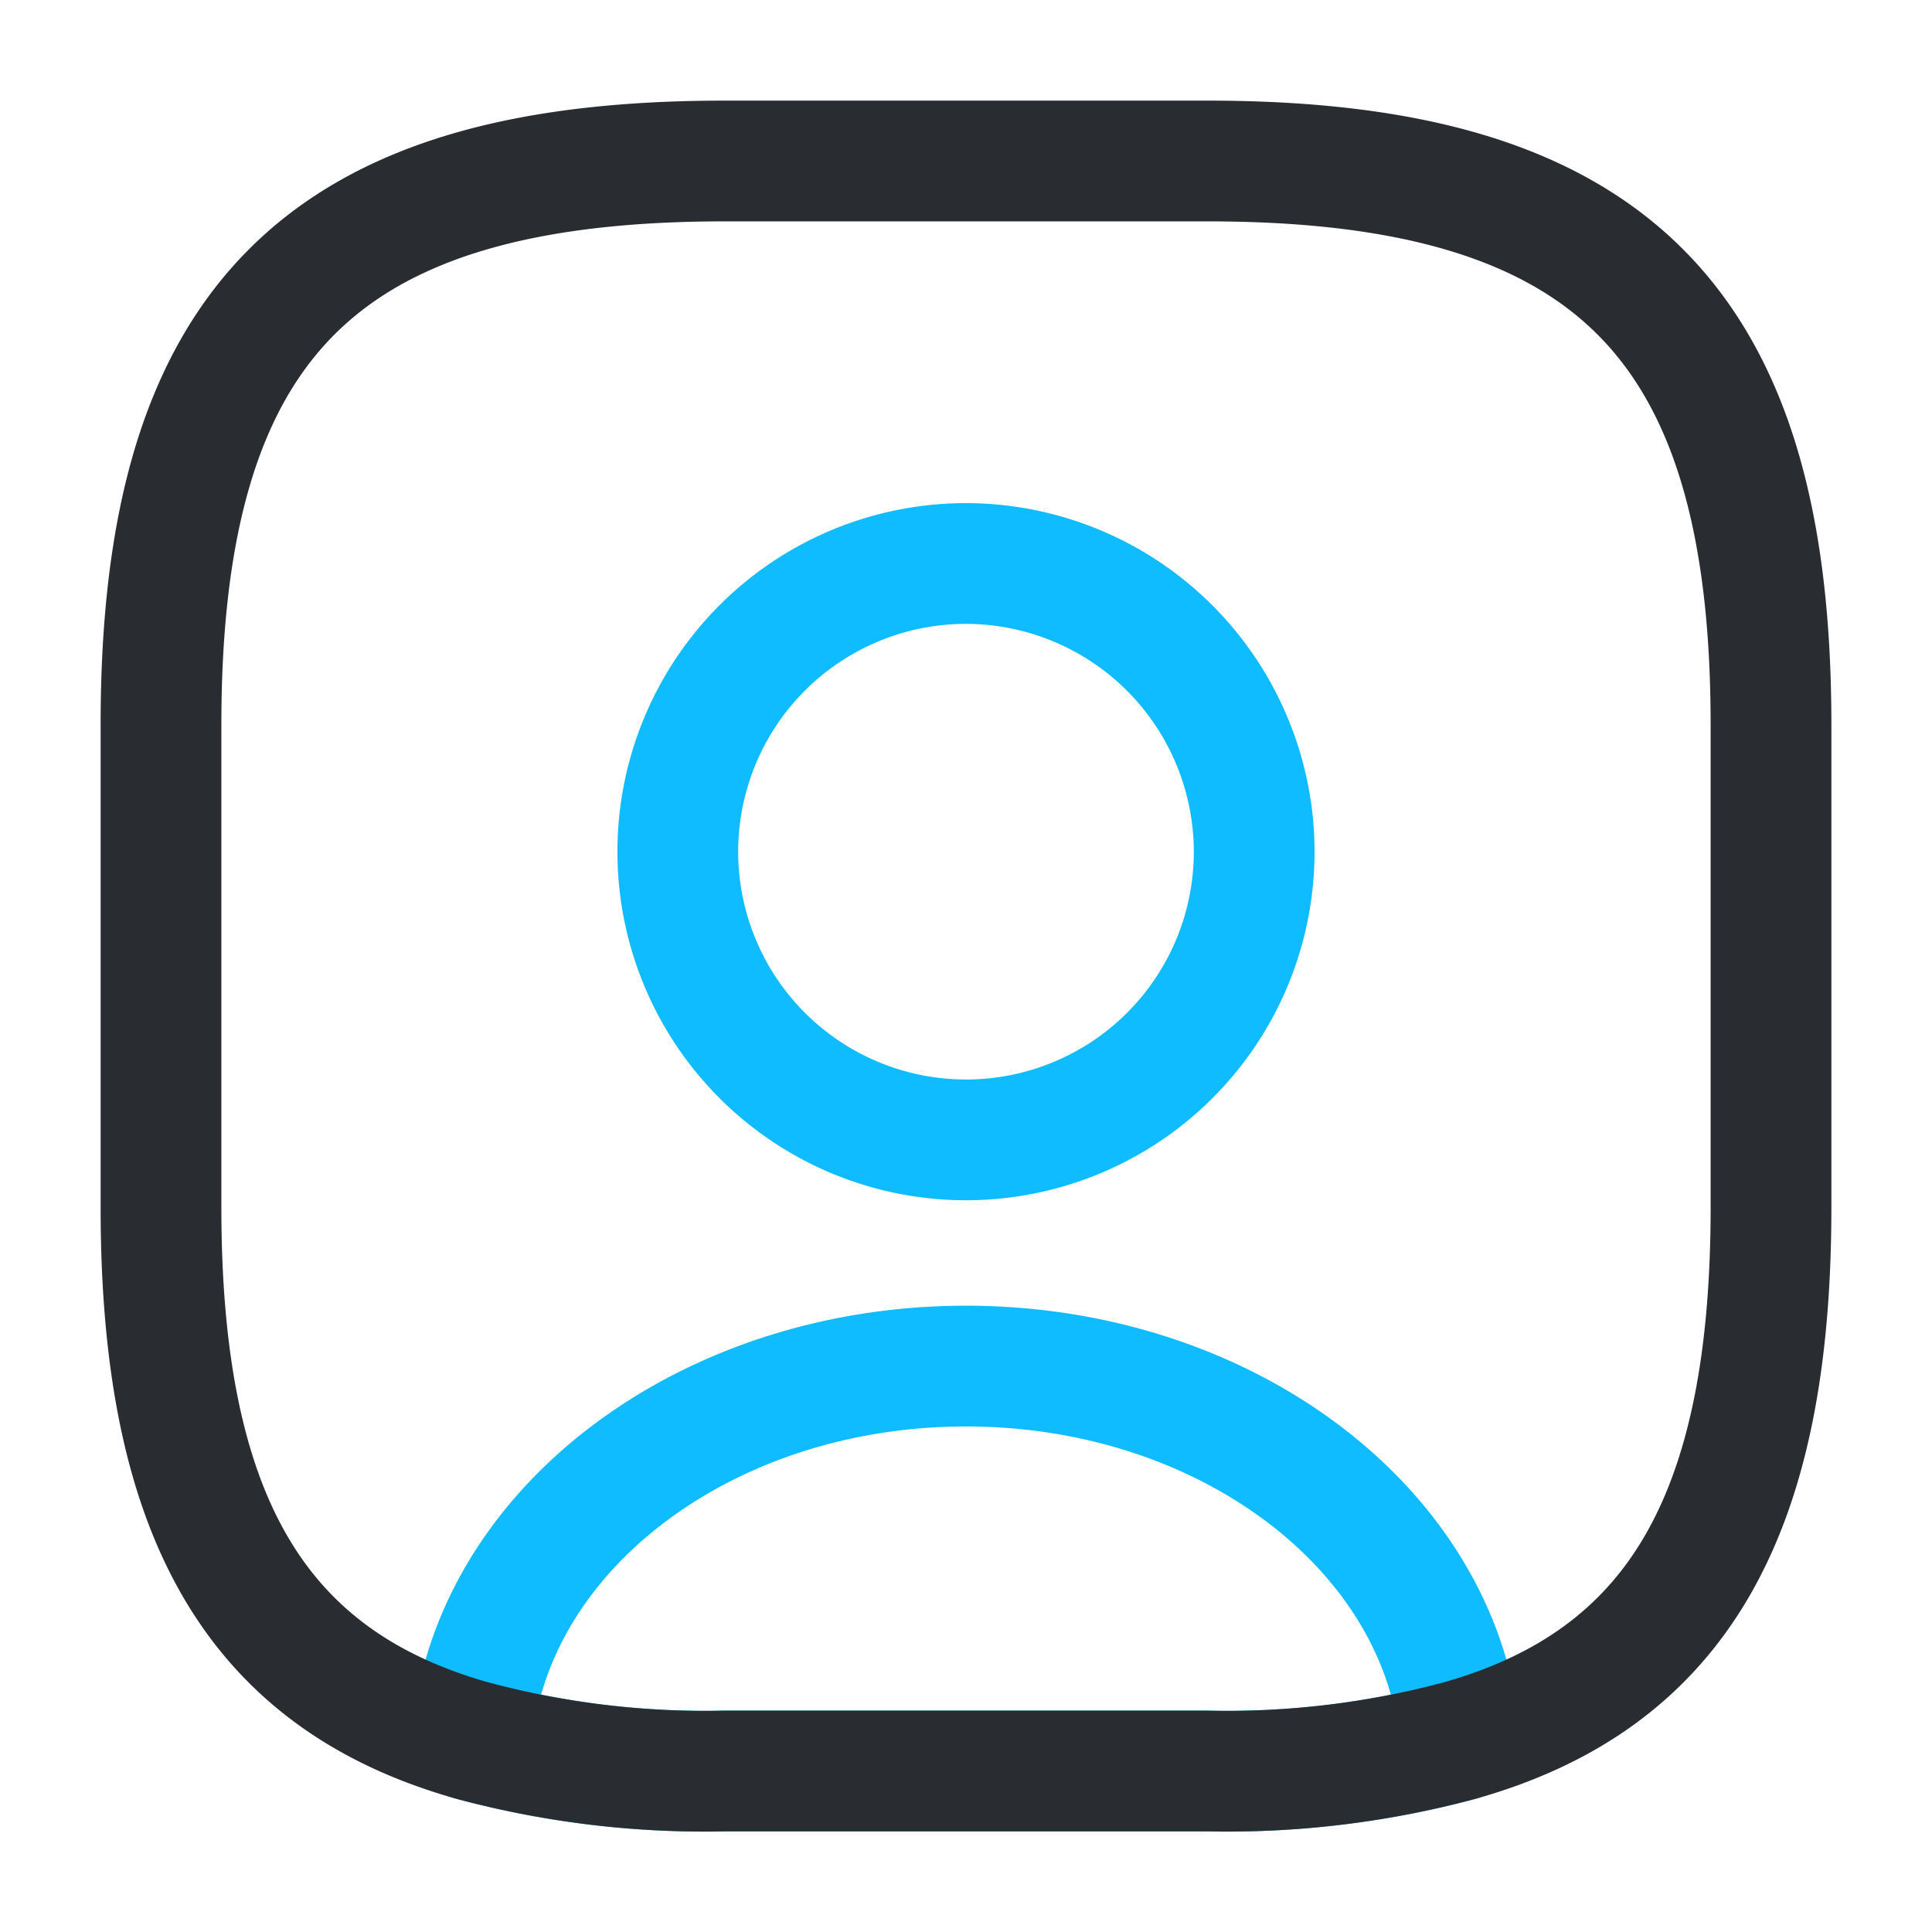 <svg xmlns="http://www.w3.org/2000/svg" width="24" height="24" viewBox="0 0 24 24">
  <g id="vuesax_twotone_user-square" data-name="vuesax/twotone/user-square" transform="translate(-748 -188)">
    <g id="user-square">
      <path id="Vector" d="M12.28,4.65a11.152,11.152,0,0,1-3.14.38h-6A11.152,11.152,0,0,1,0,4.65C.22,2.05,2.89,0,6.14,0S12.06,2.05,12.28,4.65Z" transform="translate(753.86 204.97)" fill="none" stroke="#0ebcff" stroke-linecap="round" stroke-linejoin="round" stroke-width="1.5"/>
      <path id="Vector-2" data-name="Vector" d="M20,7v6c0,3.78-1.14,5.85-3.86,6.62A11.152,11.152,0,0,1,13,20H7a11.152,11.152,0,0,1-3.14-.38C1.14,18.85,0,16.78,0,13V7C0,2,2,0,7,0h6C18,0,20,2,20,7Z" transform="translate(750 190)" fill="none" stroke="#292d32" stroke-linecap="round" stroke-linejoin="round" stroke-width="1.5"/>
      <path id="Vector-3" data-name="Vector" d="M7.16,3.58A3.58,3.58,0,1,1,3.58,0,3.585,3.585,0,0,1,7.16,3.58Z" transform="translate(756.42 195)" fill="none" stroke="#0ebcff" stroke-linecap="round" stroke-linejoin="round" stroke-width="1.5"/>
      <path id="Vector-4" data-name="Vector" d="M0,0H24V24H0Z" transform="translate(748 188)" fill="none" opacity="0"/>
    </g>
  </g>
</svg>
